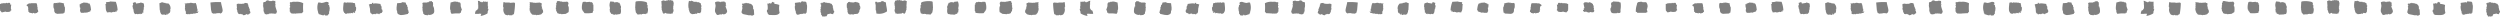 <svg xmlns="http://www.w3.org/2000/svg" width="327.558" height="2.188" viewBox="0 0 327.558 2.188"><defs><style>.cls-1{fill:gray;fill-rule:evenodd;}</style></defs><g id="レイヤー_2" data-name="レイヤー 2"><g id="レイヤー_1-2" data-name="レイヤー 1"><path class="cls-1" d="M88.187.1c.015.077.031.154.046.231h.046c-.014.155-.03.31-.046.465h-.046c-.01.054.067.08.046.185h-.046c-.019.119.105.329.046.511a2.715,2.715,0,0,0-.139.324c-.08-.04-.016,0-.047-.092H88v.092l-.7-.046V1.723l-.139-.046v.046a2.244,2.244,0,0,0-.232.092.414.414,0,0,0-.093-.185h-.047V1.444h-.046V1.306H86.7V.98h-.047L86.7.841h-.047c0-.066.034.018.047-.046-.016-.217-.031-.434-.047-.651.047-.014.093-.03.139-.045.144-.128.3.061.511,0V.053h.232V.005a.13.13,0,0,1,.139.048l.139-.048A2.824,2.824,0,0,0,88.187.1Z"/><path class="cls-1" d="M36.064.1c.017.274.048.248-.047.463h.047V.516c.039-.087.045.093.045.093-.126.182.161.683.187,1.021H36.2v.139l-.231.046a.1.1,0,0,0-.093-.046c-.066,0,.018.049-.046.046V1.769H35.6c-.065-.011.019-.048-.047-.046v.046h-.279v.046h-.092v.047h-.233v.047l-.278-.094a.339.339,0,0,0-.046-.185h-.046V1.491h-.047V.98h-.047V.748h-.046c0-.066.036.018.046-.046V.33h.047V.284L34.81.237c.034-.128.013-.1.139-.138V.053h.233V.1h.092V.144h.371V.1h.28V.144Z"/><path class="cls-1" d="M62.612.1c.077.015.155.031.233.045.014.032.03.063.046.093h.185V.284c.194.051.2-.081.233-.093a.124.124,0,0,1,.139.046c.077.014.082-.044.093-.046.079-.016.079.044.092.046a.314.314,0,0,0,.232-.046V.237h.047v.6h.046c-.015.108-.03.216-.046.325h.093a2.648,2.648,0,0,1-.093.371h-.047v.047h.047c-.016.061-.031.123-.047.185a2.525,2.525,0,0,1-.881.325.638.638,0,0,1,.092-.279h-.139V1.769c-.065,0,.019.038-.046.046l-.139-.046v.046h-.511a.832.832,0,0,1,.14-.464h.092l.093-.092V1.166l.093-.046V.562h-.047C62.6.475,62.659.47,62.659.47,62.643.347,62.628.222,62.612.1Z"/><path class="cls-1" d="M91.761,1.723a1.921,1.921,0,0,1-.418-.046v.046h.046c-.03.066-.054.034-.092.092l-.187-.046v.046c-.154.017-.308.032-.464.047V1.815h-.092V1.769l-.14-.046c-.019-.11-.2-.4-.093-.464h-.093V1.166h.093c-.053-.053,0-.019-.093-.046A2.177,2.177,0,0,1,90.275.1a.359.359,0,0,0,.233.045A.122.122,0,0,1,90.646.1V.144h.14V.191h.093V.237H91.3V.284h.278V.33h.093V.377c.046.014.093.031.139.046.015.093.031.186.046.279H91.9c.045.149-.058.219-.046.324H91.9c-.015.187-.031.371-.046.558l-.092.046Z"/><path class="cls-1" d="M56.579.144c.033.128.013.1.139.14a1.511,1.511,0,0,1,0,.557h.092c0,.146-.09.087.047.139.011.323.142.667-.139.835a.843.843,0,0,1-.557.14V1.909h-.047c-.015.03-.03.062-.046.093l-.418-.047a.351.351,0,0,0-.185-.14c-.016-.108-.031-.216-.046-.324h-.047V1.213h-.047c-.005-.067.014.01.047-.047V1.073h-.047V1.026h.047V.98h-.047c-.013-.1.047-.092.047-.092V.516h-.047c.016-.046.031-.093.047-.139.091-.015.093-.047.093-.047h.511V.284h.185l.047-.093Z"/><path class="cls-1" d="M73.01,1.723c-.015-.1-.005-.122-.047-.186h-.047V1.444H72.87V1.213h-.047V.98h.047c.03-.109-.052-.2-.047-.232h.047a.526.526,0,0,0,0-.325c.022-.073.079-.068.093-.093V.191h.047V.144h.324V.191h.279V.237H73.8V.284c.064,0-.019-.035.046-.047h.371V.191h.047V.237H74.4V.284c.2.179-.029.275.046.557H74.5a2.569,2.569,0,0,1,0,.743l-.372.231c-.2.017-.4.032-.6.047V1.815h-.325V1.769Z"/><path class="cls-1" d="M84.8,1.769h-.186v.093a.94.94,0,0,0-.556,0v.047c-.079.015-.083-.045-.094-.047l-.418.047c-.077-.094-.154-.186-.233-.279-.029-.17-.061-.34-.091-.51h.046V1.073h-.046c.014-.278.03-.557.046-.836h.045V.191a2.926,2.926,0,0,1,1.393.093c.064.121.082.078.094.278h-.046V.609l.092.046v.418h.046A1.349,1.349,0,0,1,84.8,1.769Z"/><path class="cls-1" d="M105.685,1.677h-.093v.092l-.139.046V1.769h-.232v.046h-.233v.047c-.061-.015-.123-.03-.185-.047v.047c-.122.046-.3.094-.371.047h-.047V1.815l-.092-.046V1.677h-.047c.016-.032.031-.063.047-.093a1.518,1.518,0,0,1-.14-.836h.046V.7h-.046c.016-.031.031-.062.046-.093h-.046V.377c.232-.03.464-.063.7-.093V.377c.125-.077.119-.186.278-.233V.191h.093V.237h.046V.191l.325.046c.076.145.089.084.093.325C105.82.712,105.691,1.453,105.685,1.677Z"/><path class="cls-1" d="M114.828,1.769c-.016-.139-.031-.278-.046-.418h-.047v-.7h-.046l.046-.093c-.078-.176-.075-.122-.046-.325h.233c.015.031.03.063.046.093a.113.113,0,0,0,.138-.046h.28c.015-.031.03-.062.046-.093l.279-.047c.073.109.243.136.371.186.006.438.133.7.139,1.161A1.766,1.766,0,0,1,114.828,1.769Z"/><path class="cls-1" d="M15.409,1.306H15.27v.045h.139V1.4c-.129.035-.1.013-.139.14l-.139-.046c-.016.031-.031.062-.046.093l-.233-.047v.047h-.185V1.63H14.48V1.584l-.463.046c-.015-.046-.031-.093-.047-.139-.144-.154-.1-.562-.139-.836-.01-.064-.049.02-.047-.046h.047V.516h.093c-.015-.062-.031-.125-.046-.186.053-.039.007.006.046-.046l.465-.047V.191l.789.046c.014.047.03.093.046.14A3.545,3.545,0,0,1,15.409,1.306Z"/><path class="cls-1" d="M60.385,1.677h-.14v.092a4.127,4.127,0,0,0-1.067.046.564.564,0,0,1-.14-.464C58.894,1.2,59.02.6,59.038.33c.281-.058.5-.187.789-.093h.187V.284l.277.046V.377c.123.129.032.3.094.511.047.138.092.278.138.418h-.046V1.4h-.045C60.416,1.491,60.4,1.584,60.385,1.677Z"/><path class="cls-1" d="M81.179.377c.014.062.03.124.046.185h.046V.7h.046V.8h.046V1.12h-.046c-.014.093.046.093.046.093v.464h-.092v.046h.046c.025.128-.192.142-.325.139v.047l-.185-.047v.093l-.046-.046-.14.046c0-.065.035.019.046-.046.089-.041-.093-.047-.093-.047-.015.031-.03.062-.046.093l-.278-.093V1.815h-.186l-.047-.185h-.092c-.016-.155-.032-.31-.046-.464,0,0,.055,0,.046-.093A.087.087,0,0,1,79.879.98h.046c.011-.1-.046-.092-.046-.092a1.186,1.186,0,0,1,.092-.7l.464.046.047.093a1.6,1.6,0,0,1,.464-.046V.33C81.023.347,81.1.361,81.179.377Z"/><path class="cls-1" d="M95.056.8c.023.2.3.639.186.789a.451.451,0,0,1-.512.278c-.01,0-.013-.064-.091-.047v.047h-.094v.047a.074.074,0,0,1-.092-.047l-.14.047V1.862h-.046v.093l-.093-.046v.046h-.232a2.33,2.33,0,0,1-.232-.371c-.09-.275.052-.609.046-.836,0-.154-.1-.395-.046-.464a.839.839,0,0,1,.6-.047c.016,0,.013.063.093.047V.237l.51-.046c.016.031.032.062.047.093L95.1.33V.748h.046C95.234.793,95.056.8,95.056.8Z"/><path class="cls-1" d="M28.962.284c.008.312.294,1.052.185,1.207a.329.329,0,0,1-.324.278V1.723h-.371v.046l-.14-.046v.046h-.278v.046h-.047V1.769L27.8,1.723a.409.409,0,0,1-.093-.326h-.047C27.631,1.042,27.6.686,27.569.33A7.03,7.03,0,0,1,28.962.284Z"/><path class="cls-1" d="M37.967,1.537V1.166H37.92V1.12h.047V.98h.046V.748h-.046a.121.121,0,0,1,.046-.139A.118.118,0,0,0,37.967.47V.423h.046C38,.377,37.981.33,37.967.284h.278c.087-.081.349-.047.51-.047a1.725,1.725,0,0,1,.975.186,6.473,6.473,0,0,0,0,1.114.355.355,0,0,0-.139.186l-.881.046v.046h-.048V1.769h-.185v.046c-.066,0,.018-.034-.046-.046H38.2c-.055-.089-.245-.125-.139-.232Z"/><path class="cls-1" d="M43.025.284l.047.278c-.031-.015-.061-.031-.094-.046V.562h.047c-.014.032-.03.062-.047.093.033-.015.063-.031.094-.046V.655h.047c.015.109.031.217.046.325h.046c-.016.156-.031.31-.046.464h-.046l.046.093h-.046v.278h-.047A.469.469,0,0,0,42.978,2c-.171.016-.248.073-.417,0l-.045-.093c-.075.009-.088.09-.094.093-.151.048-.467-.12-.65-.14-.014-.047-.03-.093-.046-.139l.046-.046h-.046v.046c-.074.053-.043-.115-.046-.139a1.856,1.856,0,0,1,0-1.207V.33h.278c.165.15.637-.058.789-.093Z"/><path class="cls-1" d="M77.65,1.677a3.683,3.683,0,0,1-1.067.046l-.093-.139h-.046V1.491l-.093-.047c-.016-.061-.031-.124-.046-.185h-.046a2.059,2.059,0,0,1,.092-.975c.074-.068.274-.051.417-.047V.284l.557-.047V.284h.233l.092.139H77.7c-.015.047-.031.093-.047.139l.094.047v.835H77.7C77.682,1.522,77.666,1.6,77.65,1.677Z"/><path class="cls-1" d="M101.462.33V.516a1.76,1.76,0,0,1,.649.139,2.668,2.668,0,0,0,.046,1.068h-.046c-.206.349-.836.241-1.392.232V1.862h-.093c-.031-.093-.063-.185-.093-.278h-.047V1.306l.093-.047a2.555,2.555,0,0,0-.046-.789h.232V.423h.139V.47l.186-.047c.026-.113.049-.1.093-.186.092.028.041,0,.092.047Z"/><path class="cls-1" d="M105.035.237c.053.054,0,.02.093.047C105.074.231,105.128.266,105.035.237Z"/><path class="cls-1" d="M112.6.423a.828.828,0,0,0,.185.557c-.146-.006-.087-.09-.139.046h.093a1.6,1.6,0,0,1-.139.325v.186h-.047V1.63h-.046c-.086.148-.047.178-.279.185-.056.047-.19,0-.372.047v.047a.435.435,0,0,1-.23-.047c-.282.088-.546.019-.559-.325h-.046c.016-.062.032-.124.046-.186h-.046V1.073h-.046a1.862,1.862,0,0,1,0-.65h.092c.016-.046.033-.093.048-.139l.232-.047V.284l.463.046a2.974,2.974,0,0,1,.372-.093V.284l.278.046V.377C112.508.391,112.554.408,112.6.423Z"/><path class="cls-1" d="M17.822.33V.47l.557-.093V.33a1.239,1.239,0,0,1,.465.14c.015.139.031.278.047.418h-.047v.278H18.8a.076.076,0,0,0,.046.093v.047H18.8c-.034.155-.008.311-.047.417H18.7c-.008-.007.027-.158-.046-.093v.047c-.043.049-.03,0-.047.092h.047v.046h-.185V1.769h-.046v.093c-.058.008-.079-.064-.187-.047v.047c-.046-.015-.093-.03-.139-.047v.047h-.092a.119.119,0,0,0-.093-.047c-.078.017-.155.032-.232.047V1.815c-.2-.134-.148-.434-.233-.695h-.046V.888h-.047c.016-.079.032-.155.047-.233h.046c-.016-.093-.03-.185-.046-.278.062-.016.124-.03.186-.047V.284Z"/><path class="cls-1" d="M22.14,1.769h-.093c-.033.128-.014.1-.14.14v-.14h-.046c-.017.187-.037.182-.232.186V1.909H21.35v.046h-.045V1.909a1.525,1.525,0,0,1-.187-.047c-.038-.09-.108-.231-.139-.325V1.351h-.046c-.015-.309-.032-.618-.046-.928.092-.032.185-.062.277-.093V.284l.141.046V.284h.045V.33h.093V.377h.233V.423l.417.047c.047.061.092.124.139.185a.819.819,0,0,1,.093.6h-.047a.075.075,0,0,0,.047.092,1.1,1.1,0,0,1-.093.372h-.047V1.677C22.146,1.589,22.14,1.769,22.14,1.769Z"/><path class="cls-1" d="M46.367,1.677V1.584l-.14.093v.092c-.044-.031-.092-.062-.138-.092v.046l-.139-.046c-.016.03-.031.061-.047.092H45.81V1.677a.6.6,0,0,0-.092.092l-.186-.046v.046h-.093v.046a.072.072,0,0,1-.092-.046l-.14.046c-.036-.267-.067.03-.14-.231-.2-.2-.055-.967-.046-1.207a.183.183,0,0,0,.093-.093c.047.03.093.063.14.093.015-.03.03-.063.046-.093.115.005.036.088.092.093.047-.016.094-.03.14-.047V.284l.093.046h.464V.377h.046A.077.077,0,0,1,46.227.33V.377c.094.014.187.031.28.046.039.1.012.194.046.325H46.6l-.047.14.093.045a.9.9,0,0,1-.093.6c-.027-.093.006-.04-.046-.093v.14h.046c.01.064-.018-.013-.046.046v.047Z"/><path class="cls-1" d="M53.143.33q.048.139.093.279l.094.046c.016.093.03.186.046.278h.047c.073.228-.126.254.046.326.031.138.061.278.092.418l-.092.046v.092c-.179.038-.955.275-1.16.094-.216-.05-.286-.185-.279-.465-.152-.161-.03-.754,0-1.021.186-.015.371-.032.557-.046V.33h.093V.284Z"/><path class="cls-1" d="M65.954.284h.186V.33h.65V.377c.2-.016.4-.03.6-.047a.183.183,0,0,0,.093.093,8.678,8.678,0,0,1-.139,1.392c-.054.031-.067.076-.093.094h-.093c-.016.03-.031.062-.046.093H66.7V1.955c-.08-.037-.139.047-.139.047a.9.9,0,0,1-.372-.093.958.958,0,0,1-.232-.789L66,1.026h-.047V.888h-.047C65.923.686,65.938.485,65.954.284Z"/><path class="cls-1" d="M69.389.284l.463.046V.377c.032-.016.063-.03.093-.047V.377h.094V.33h.046V.377c.232-.016.464-.03.7-.047V.377c.063.014.124.031.186.046V.655h-.046V.7h.046V.888h.047c.029.107-.038.123-.047.185l.092.047v.139h.047a.918.918,0,0,1,.047.371c-.114.063-.154.177-.232.232s-.107,0-.186.093l-.047-.046h-.046v.046h-.278c-.013,0-.014.061-.094.047V1.955h-.138V1.909h-.047v.046l-.371-.046-.139-.186h-.047c-.015-.062-.031-.124-.047-.186h-.046c.016-.046.031-.093.046-.14h-.046v.047c-.072.053-.042-.073-.046-.093h.046V1.306h-.046v-.28h.046C69.42.98,69.4.933,69.389.888l.046-.14V.7h-.046a.126.126,0,0,1,.046-.14Z"/><path class="cls-1" d="M109.166,1.862c-.093-.015-.187-.03-.279-.047V1.769c-.155.031-.309.063-.464.093a1.192,1.192,0,0,1-.139.279H108.1v.045c-.077.014-.084-.044-.093-.045a.126.126,0,0,0-.14.045l-.14-.045c-.014-.047-.03-.093-.045-.139l-.093-.047V1.723h-.046V1.584H107.5a.132.132,0,0,1,.047-.14V1.4H107.5V1.166h.047c.029-.108-.037-.123-.047-.186l.093-.047a.065.065,0,0,0-.046-.09c-.008-.054.083-.124.046-.234h-.046c-.016-.062-.031-.124-.047-.186h.14V.33l.138.093V.33A1.171,1.171,0,0,1,108.1.284V.33h.092V.377c.047-.016.093-.03.139-.047V.377h.14V.423c.053.012.08-.078.185-.046V.423h.14V.47c.073.029.125.021.184.046.017.046.033.093.048.139h.046V.748h.046v.278h.047v.047l-.047.047h.047c.016.093.03.186.046.277h.047a.356.356,0,0,1,.046.187A.462.462,0,0,0,109.166,1.862Z"/><path class="cls-1" d="M8.447,1.677H8.354c-.015.03-.031.061-.045.092l-.883.046V1.769L7.24,1.723C7.111,1.5,7.1,1.549,7.1,1.166,6.968,1.05,7,.719,7.008.47,7.105.419,7.09.4,7.24.377V.423c.047-.015.093-.032.14-.046.046.014.093.031.138.046.018,0,.006-.1.094-.093V.377c.09,0,.093-.047.093-.047a2.3,2.3,0,0,1,.7.14.828.828,0,0,1-.047.185H8.4c.015.078.031.154.046.233h.046A2.1,2.1,0,0,1,8.447,1.677Z"/><path class="cls-1" d="M11.511.377V.47L11.7.423V.47c.149.1.212.635.232.881h-.093v.14l-.417.139v.047c-.058,0-.079-.062-.186-.047-.065.009.017.032-.047.047-.09.02-.06-.026-.092-.047h-.046v.047h-.418c-.028-.052-.081-.074-.093-.093V1.491h-.047a1.432,1.432,0,0,1,.047-.465L10.442.98c-.015-.064.014,0,.047-.047V.888h-.047V.562c.054-.039.007.006.047-.046h.047V.562c.04.088.046-.092.046-.092a1.6,1.6,0,0,0,.372-.14C11.139.347,11.324.361,11.511.377Z"/><path class="cls-1" d="M1.346.609h.139a1.714,1.714,0,0,0-.047.6.114.114,0,0,1,.047.138c-.031.016-.062.032-.093.046-.083.123.048.087-.139.14a1.107,1.107,0,0,1-.557,0V1.491H.649v.046L.232,1.63C.155,1.5.045,1.473,0,1.306H.046c0-.067-.035.017-.046-.047V.516A.368.368,0,0,0,.185.47V.423L.324.47V.423H.789V.377a.124.124,0,0,1,.14.046c.095.014.092-.046.092-.046H1.3A.561.561,0,0,1,1.346.609Z"/><path class="cls-1" d="M25.667.423c.016.062.03.124.047.186h.046V.841h.047V1.12h.045a.688.688,0,0,1,0,.371H25.76v.046c.183-.016.134-.045.278,0-.053.053,0,.019-.093.047v.093a1.209,1.209,0,0,0-.371.092H25.3v.046h-.372v.047h-.186V1.815h-.046v.047a.69.69,0,0,1-.325-.047c-.016-.046-.03-.092-.046-.138a.127.127,0,0,0,.046-.14h-.046V1.444h-.047V1.259h-.047V.98h.047c-.015-.047-.031-.092-.047-.139l.047-.279h-.047L24.182.47,24.6.423V.377c.059-.009.078.071.186.046V.377c.031.014.062.031.093.046V.377A.917.917,0,0,1,25.3.423h.231V.377C25.574.391,25.62.408,25.667.423Z"/><path class="cls-1" d="M32.443.423c.016.062.032.124.047.186h.045V.841h.048V.933h.046v.14h.047v.093h.046c.036.1-.039.126-.046.185h.046a1.261,1.261,0,0,1,.092.372h-.092c-.034.128-.013.1-.139.139-.159.14-.224-.054-.372,0l-.046.093L31.887,2c-.054-.054,0-.02-.094-.047V1.862h-.232V1.815a.08.08,0,0,0-.092.047c-.077-.015-.155-.03-.233-.047-.015-.046-.031-.092-.046-.138h-.047V1.584H31.1V1.351h-.047V1.213h-.046a.119.119,0,0,1,.046-.14c-.016-.17-.032-.34-.046-.511h.046V.516L31.33.47a.079.079,0,0,0,.092.046V.47l.139.046A.928.928,0,0,0,31.793.47c.008,0,.017.07.094.046V.47l.184-.047V.377C32.2.391,32.32.408,32.443.423Z"/><path class="cls-1" d="M48.734.377h.186V.423h-.046c-.053.073.113.044.139.047.087-.077.665.025.836.046L49.9.748h.046V.841h.047v.372l.093.046c.015.092.03.185.046.278h-.046c-.063.241-.147.134-.325.232-.053.03,0,.112-.14.093V1.815l-.324-.046v.046H49.2v.047a.118.118,0,0,1-.139-.047c-.1-.013-.184.106-.325.047l-.046-.093H48.6c-.034-.135-.08-.111-.093-.139-.017-.217-.031-.434-.047-.65H48.41V.748h-.047V.655h-.047c-.017-.063.016,0,.047-.046.081-.095.188-.1.371-.093Z"/><path class="cls-1" d="M98.677,1.213h.092c.015.231.031.464.046.7-.136.079-.132.134-.371.139V2h-.371c-.24-.07-.571-.1-.789-.187a.345.345,0,0,0-.14-.185c.047-.2.093-.4.14-.6h-.047c.016-.03.031-.061.047-.093h-.047V.8h.047c.025-.134-.058-.2-.093-.279h.046V.47h.28V.423H97.7V.377a.12.12,0,0,1,.14.046h.278V.47h.14V.516L98.351.47V.516A.426.426,0,0,1,98.584.7C98.687.8,98.681,1,98.677,1.213Z"/><path class="cls-1" d="M4.316,1.677v.092a1.481,1.481,0,0,0-.464-.092c-.033-.129-.013-.1-.139-.14V1.306H3.666V1.259h.047C3.7,1.12,3.682.98,3.666.841,3.531.808,3.515.789,3.481.655c.1-.056.1-.1.232-.139V.47L3.991.423V.47h.047V.423H4.78a.723.723,0,0,1,.093.465H4.92v.371h.047c.014.092.03.185.046.278l-.14.093v.047a2.423,2.423,0,0,1-.371.092V1.723Z"/><path class="cls-1" d="M32.119.748c-.019.087-.076.04,0,.093,0,0,.011.1.046.047V.748Z"/><path class="cls-1" d="M21.536.8c-.016.046-.031.093-.047.138h.047V.888c.02-.028.075-.007.046-.093Z"/><path class="cls-1" d="M43.119.933V.841h-.047V.888h-.047C43.079.94,43.025.905,43.119.933Z"/><path class="cls-1" d="M62.705,1.537V1.259h-.046a.434.434,0,0,1-.232.185c.039.053-.006.007.046.047v.046Z"/><path class="cls-1" d="M45.718,1.306V1.4h.047V1.306Z"/><path class="cls-1" d="M63.076,1.351a.459.459,0,0,0,.047.186h.046V1.444C63.122,1.408,63.124,1.388,63.076,1.351Z"/><path class="cls-1" d="M74.03,1.444V1.351h-.046V1.4h-.047C73.99,1.451,73.937,1.417,74.03,1.444Z"/><path class="cls-1" d="M63.262,1.537h.093V1.4h-.046v.047C63.256,1.5,63.29,1.444,63.262,1.537Z"/><path class="cls-1" d="M115.014,1.444v.093h.046V1.444Z"/><path class="cls-1" d="M18.611,1.491v.093h.047V1.491Z"/><path class="cls-1" d="M25.434,1.491v.093h.14V1.491Z"/><path class="cls-1" d="M117.65.005l.14.048a.13.13,0,0,1,.139-.048V.053h.232V.1c.215.061.366-.128.511,0,.046.015.092.031.138.045-.015.217-.031.434-.046.651.012.064.044-.02.046.046h-.046c.015.047.031.092.046.139h-.046v.326h-.046v.138h-.046V1.63h-.047a.4.4,0,0,0-.093.185,2.44,2.44,0,0,0-.232-.092V1.677l-.139.046v.046l-.7.046V1.723h-.046c-.031.087.033.052-.047.092a2.558,2.558,0,0,0-.14-.324c-.058-.182.066-.392.046-.511h-.046c-.02-.1.057-.131.046-.185h-.046c-.015-.155-.031-.31-.046-.465h.046c.016-.077.032-.154.046-.231A2.745,2.745,0,0,0,117.65.005Z"/><path class="cls-1" d="M169.541.144V.1h.279V.144h.371V.1h.093V.053h.233V.1c.125.035.105.01.138.138l.279.047V.33h.046V.7c.011.064.05-.02.046.046h-.046V.98h-.046v.511h-.047V1.63h-.046a.339.339,0,0,0-.046.185l-.278.094V1.862h-.233V1.815h-.093V1.769h-.278V1.723c-.066,0,.018.035-.047.046h-.232v.046c-.065,0,.019-.043-.046-.046a.1.1,0,0,0-.093.046l-.231-.046V1.63h-.094c.025-.338.312-.839.186-1.021,0,0,.006-.18.045-.093V.562h.047c-.095-.215-.063-.189-.047-.463Z"/><path class="cls-1" d="M142.807.47s.061.005.046.092h-.046V1.12l.092.046v.093l.094.092h.092a.832.832,0,0,1,.14.464h-.511V1.769l-.139.046c-.065-.008.019-.05-.047-.046v.046h-.138a.638.638,0,0,1,.091.279,2.528,2.528,0,0,1-.88-.325l-.047-.185h.047V1.537h-.047a2.516,2.516,0,0,1-.093-.371h.093c-.016-.109-.032-.217-.046-.325h.046v-.6h.047V.191a.314.314,0,0,0,.232.046c.013,0,.013-.062.092-.046.01,0,.015.06.092.046a.125.125,0,0,1,.14-.046c.034.012.038.144.233.093V.237h.185c.016-.03.031-.061.046-.093L142.853.1C142.838.222,142.822.347,142.807.47Z"/><path class="cls-1" d="M149.258.191c.015.031.031.062.047.093h.185V.33H150s0,.032.093.047c.015.046.031.093.047.139h-.047V.888s.059-.006.047.092h-.047v.046h.047v.047h-.047v.093c.033.057.051-.02.047.047h-.047v.278h-.047c-.016.108-.03.216-.046.324a.357.357,0,0,0-.186.14L149.4,2c-.015-.031-.03-.063-.046-.093h-.046v.046a.841.841,0,0,1-.557-.14c-.281-.168-.15-.512-.14-.835.138-.052.052.007.047-.139h.093a1.511,1.511,0,0,1,0-.557c.126-.036.105-.012.139-.14Z"/><path class="cls-1" d="M132.271,1.769v.046h-.325v.047c-.2-.015-.4-.03-.6-.047l-.372-.231a2.534,2.534,0,0,1,0-.743h.047c.076-.282-.15-.378.046-.557V.237h.139V.191h.047V.237h.371c.064.012-.019.051.046.047V.237h.185V.191h.28V.144h.324V.191h.047V.33c.014.025.071.02.093.093a.511.511,0,0,0,0,.325h.046c0,.031-.077.123-.046.232h.046v.233H132.6v.231h-.046v.093H132.5c-.042.064-.032.081-.047.186Z"/><path class="cls-1" d="M120.575,1.073h.046V.655l.092-.046V.562h-.046c.012-.2.029-.157.094-.278a2.922,2.922,0,0,1,1.392-.093V.237h.045c.017.279.032.558.047.836H122.2V1.12h.047c-.03.17-.062.34-.092.51-.078.093-.155.185-.232.279l-.418-.047c-.011,0-.016.062-.094.047V1.862a.943.943,0,0,0-.557,0V1.769h-.185A1.349,1.349,0,0,1,120.575,1.073Z"/><path class="cls-1" d="M212.335,1.213c-.042.152.04.321-.046.417v.047l-.231.046s-.064-.084-.141-.046v.046c-.331.012-.766.089-.835-.186a.651.651,0,0,1-.046-.511h.046V.933h.047l-.047-.185h.047c.014-.121-.01-.092-.047-.139.008-.424.126-.207.278-.418l.789.046V.284l.186.046A3.033,3.033,0,0,1,212.335,1.213Z"/><path class="cls-1" d="M190.242.377c.016-.047.031-.093.046-.14l.789-.046V.237l.465.047c.039.052-.007.007.046.046-.016.061-.031.124-.046.186h.093V.609h.047c0,.066-.038-.018-.047.046-.041.274,0,.682-.139.836-.017.046-.032.093-.047.139l-.464-.046V1.63H190.8V1.584h-.186V1.537l-.232.047c-.015-.031-.03-.062-.046-.093l-.14.046c-.035-.127-.01-.1-.138-.14V1.351h.138V1.306h-.138A3.466,3.466,0,0,1,190.242.377Z"/><path class="cls-1" d="M145.034,1.4h-.046V1.306h-.046c.046-.14.092-.28.139-.418.061-.208-.029-.382.094-.511V.33l.277-.046V.237h.187c.292-.094.507.035.789.093.017.273.143.865,0,1.021a.564.564,0,0,1-.14.464,4.129,4.129,0,0,0-1.067-.046V1.677h-.14Z"/><path class="cls-1" d="M124.519.33V.284a1.6,1.6,0,0,1,.464.046c.016-.03.032-.062.047-.093L125.5.191a1.194,1.194,0,0,1,.092.7s-.058,0-.046.092h.046a.087.087,0,0,1-.046.093c-.01.088.046.093.046.093-.015.154-.03.309-.046.464h-.093c-.015.062-.031.124-.047.185h-.185v.047l-.279.093c-.015-.031-.031-.062-.045-.093,0,0-.182.006-.093.047.01.065.043-.019.046.046l-.14-.046-.046.046V1.862l-.185.047V1.862c-.133,0-.35-.011-.326-.139h.046V1.677H124.1V1.213s.061,0,.046-.093H124.1V.8h.046V.7h.046V.562h.047c.016-.061.031-.123.046-.185C124.365.361,124.442.347,124.519.33Z"/><path class="cls-1" d="M215.677,1.677h-1.16c-.016-.032-.032-.063-.046-.093l-.14-.047a2.477,2.477,0,0,1,.14-.928c.011-.212.065-.2.139-.325.161-.013.481-.114.6,0h.464a.81.81,0,0,1,.186.7h-.047c.016.031.032.062.047.093h-.047v.093h-.046l.093.418C215.762,1.605,215.731,1.613,215.677,1.677Z"/><path class="cls-1" d="M177.9.33c-.031.356-.061.712-.092,1.067h-.047a.409.409,0,0,1-.093.326l-.186.046v.046h-.046V1.769h-.279V1.723l-.139.046V1.723h-.372v.046a.33.33,0,0,1-.324-.278c-.108-.155.178-.9.186-1.207A7.018,7.018,0,0,1,177.9.33Z"/><path class="cls-1" d="M167.406,1.537c.107.107-.084.143-.139.232h-.232c-.064.012.02.05-.047.046V1.769H166.8v.046h-.048V1.769l-.881-.046a.357.357,0,0,0-.14-.186,6.372,6.372,0,0,0,0-1.114,1.731,1.731,0,0,1,.976-.186c.161,0,.423-.034.51.047h.278l-.046.139h.046V.47a.118.118,0,0,0-.046.139.123.123,0,0,1,.046.139h-.046V.98h.046v.14h.047v.046H167.5v.371Z"/><path class="cls-1" d="M162.719.237c.152.035.624.243.789.093h.278V.377a1.856,1.856,0,0,1,0,1.207c0,.024.027.192-.046.139V1.677h-.047l.047.046c-.016.046-.032.092-.047.139-.182.02-.5.188-.649.14-.006,0-.02-.084-.094-.093-.016.03-.03.062-.046.093-.169.073-.245.016-.417,0a.457.457,0,0,0-.094-.187h-.046V1.537H162.3c.014-.03.031-.062.046-.093H162.3c-.015-.154-.031-.308-.046-.464h.046c.014-.108.031-.216.046-.325h.046V.609l.094.046c-.016-.031-.032-.061-.047-.093h.047V.516l-.094.046.047-.278Z"/><path class="cls-1" d="M127.768,1.444h-.046V.609c.032-.015.062-.031.093-.047-.015-.046-.031-.092-.047-.139h.047c.032-.046.062-.093.093-.139h.233V.237l.556.047V.237c.144,0,.344-.021.417.047a2.07,2.07,0,0,1,.093.975h-.046c-.016.061-.03.124-.047.185l-.093.047v.093h-.045c-.032.046-.062.093-.093.139a3.689,3.689,0,0,1-1.068-.046C127.8,1.6,127.784,1.522,127.768,1.444Z"/><path class="cls-1" d="M100.338.284c.093-.027.04.007.093-.047C100.338.266,100.392.231,100.338.284Z"/><path class="cls-1" d="M208.669.516h.046V.655h.046V.748h.047v.325s.053-.011.046.093c-.015.047-.031.093-.046.14h.046c.016.045.031.091.046.138a.343.343,0,0,0-.092.14l-.279.046V1.584H208.3V1.63h-.28V1.584h-.139V1.537c-.2-.059-.2.12-.371-.046l-.093-.047V1.306c.093-.029.041,0,.093-.047h.047a.34.34,0,0,1-.047-.186h.093c-.046-.217-.093-.433-.139-.65h.093V.33a.859.859,0,0,1,.6.047V.284A.742.742,0,0,1,208.669.516Z"/><path class="cls-1" d="M187.875.284V.33c.061.017.124.031.185.047l-.045.278h.045c.016.078.032.154.047.233h-.047V1.12h-.045c-.085.261-.03.561-.233.695v.047c-.077-.015-.154-.03-.232-.047a.116.116,0,0,0-.093.047h-.093V1.815c-.046.017-.093.032-.138.047V1.815c-.108-.017-.129.055-.187.047V1.769h-.046v.046h-.185V1.769h.046c-.016-.1,0-.043-.046-.092V1.63c-.074-.065-.039.086-.046.093h-.047c-.039-.106-.013-.262-.047-.417h-.046V1.259a.077.077,0,0,0,.046-.093h-.046V.888h-.047c.016-.14.031-.279.047-.418a1.239,1.239,0,0,1,.465-.14V.377l.556.093V.33Z"/><path class="cls-1" d="M183.28,1.677v.046h-.047a1.117,1.117,0,0,1-.092-.372.075.075,0,0,0,.046-.092h-.046a.82.82,0,0,1,.092-.6c.047-.061.093-.124.14-.185l.417-.047V.377h.232V.33h.094V.284h.045V.33L184.3.284V.33l.277.093c-.015.31-.031.619-.046.928h-.047v.186c-.03.094-.1.235-.138.325a1.574,1.574,0,0,1-.187.047v.046h-.045V1.909h-.279v.046c-.195,0-.215,0-.233-.186h-.045v.14c-.126-.036-.107-.012-.14-.14h-.093S183.319,1.589,183.28,1.677Z"/><path class="cls-1" d="M158.959,1.677V1.63c-.028-.059-.057.018-.046-.046h.046v-.14c-.052.053-.02,0-.046.093a.9.9,0,0,1-.094-.6c.032-.014.063-.03.094-.045-.017-.047-.031-.093-.047-.14h.047c.033-.131.007-.225.046-.325.093-.015.185-.032.279-.046V.33a.078.078,0,0,1,.093.047h.046V.33h.464l.093-.046V.33c.045.017.092.031.139.047.057-.005-.022-.088.093-.093.016.03.03.063.046.093.047-.03.093-.063.139-.093a.191.191,0,0,0,.093.093c.01.24.155,1.011-.046,1.207-.072.261-.1-.036-.139.231l-.14-.046a.073.073,0,0,1-.093.046V1.769h-.092V1.723l-.186.046a.575.575,0,0,0-.093-.092v.092h-.093l-.046-.092-.139.046V1.677c-.046.03-.094.061-.139.092V1.677l-.139-.093v.093Z"/><path class="cls-1" d="M152.786.284V.33h.093V.377c.185.014.371.031.556.046.031.267.153.86,0,1.021.007.28-.062.415-.278.465-.205.181-.981-.056-1.16-.094V1.723l-.093-.046c.031-.14.062-.28.093-.418.172-.072-.027-.1.046-.326h.047c.015-.092.03-.185.046-.278l.093-.046.093-.279Z"/><path class="cls-1" d="M139.559.888h-.047v.138h-.047l.047.094a.955.955,0,0,1-.233.789.893.893,0,0,1-.371.093.12.12,0,0,0-.14-.047V2h-.417l-.046-.093h-.093c-.027-.018-.039-.063-.093-.094a8.675,8.675,0,0,1-.14-1.392.176.176,0,0,0,.093-.093c.2.017.4.031.6.047V.33h.65V.284h.186Q139.534.585,139.559.888Z"/><path class="cls-1" d="M136.03.562a.126.126,0,0,1,.047.14h-.047V.748l.047.14c-.016.045-.031.092-.047.138h.047v.28h-.047v.045h.047c0,.02.025.146-.047.093V1.4h-.046c.016.047.031.094.046.14h-.046c-.015.062-.031.124-.047.186h-.046l-.139.186-.371.046V1.909h-.047v.046H135.2V2c-.079.014-.081-.044-.094-.047h-.277V1.909h-.047l-.047.046c-.079-.093-.107-.039-.185-.093s-.118-.169-.233-.232a.918.918,0,0,1,.047-.371h.047V1.12l.093-.047c-.009-.062-.076-.078-.047-.185h.047V.7h.046V.655H134.5V.423c.061-.015.123-.032.185-.046V.33c.233.017.464.031.7.047V.33h.046V.377h.093V.33c.031.017.062.031.093.047V.33l.464-.046C136.061.377,136.046.47,136.03.562Z"/><path class="cls-1" d="M196.973.888h.045c.016-.079.032-.155.046-.233h.047a.828.828,0,0,1-.047-.185,2.309,2.309,0,0,1,.7-.14s0,.048.092.047V.33c.088-.005.077.09.094.093.046-.015.093-.032.139-.046.047.014.093.031.14.046V.377c.15.018.134.042.232.093.006.249.04.58-.093.7,0,.383-.011.335-.139.557l-.186.046v.046l-.883-.046c-.015-.031-.03-.062-.046-.092h-.093A2.082,2.082,0,0,1,196.973.888Z"/><path class="cls-1" d="M194.512.33a1.6,1.6,0,0,0,.372.14s.006.18.046.092V.516h.046c.041.052-.006.007.047.046V.888h-.047V.933c.034.05.063-.017.047.047l-.093.046a1.438,1.438,0,0,1,.046.465h-.046v.093c-.012.019-.066.041-.093.093h-.418V1.63h-.046c-.032.021,0,.067-.093.047-.063-.015.019-.038-.047-.047-.106-.015-.128.052-.185.047V1.63l-.417-.139v-.14h-.093c.02-.246.083-.778.231-.881V.423l.186.047V.377C194.142.361,194.327.347,194.512.33Z"/><path class="cls-1" d="M204.167.377h.277s0,.06.093.046a.124.124,0,0,1,.14-.046V.423h.465V.47l.138-.047V.47a.372.372,0,0,0,.186.046v.743c-.011.064-.046-.02-.046.047h.046c-.045.167-.156.194-.233.324l-.417-.093V1.491h-.047v.046a1.1,1.1,0,0,1-.556,0c-.188-.053-.057-.017-.14-.14l-.093-.046a.114.114,0,0,1,.047-.138,1.668,1.668,0,0,0-.047-.6h.14A.561.561,0,0,1,204.167.377Z"/><path class="cls-1" d="M179.938.377V.423h.232a.915.915,0,0,1,.418-.046V.423c.031-.015.061-.032.093-.046V.423c.108.025.127-.055.186-.046V.423l.417.047-.046.092h-.047c.016.093.032.186.047.279-.015.047-.031.092-.047.139h.047v.279h-.047v.185h-.047v.093H181.1a.126.126,0,0,0,.045.14l-.045.138a.692.692,0,0,1-.326.047V1.815h-.046v.047h-.185V1.815h-.372V1.769h-.278a1.223,1.223,0,0,0-.372-.092V1.584c-.092-.028-.04.006-.092-.047.143-.045.094-.016.278,0V1.491h-.093a.7.7,0,0,1,0-.371h.046V.841h.047V.609h.046c.016-.062.031-.124.047-.186C179.846.408,179.892.391,179.938.377Z"/><path class="cls-1" d="M173.394.377V.423l.185.047V.516c.076.024.086-.045.094-.046a.917.917,0,0,0,.231.046l.14-.046V.516a.079.079,0,0,0,.092-.046l.279.046V.562h.046c-.015.171-.03.341-.046.511a.121.121,0,0,1,.046.14h-.046v.138h-.047v.233h-.046v.093h-.047c-.014.046-.03.092-.046.138-.078.017-.155.032-.232.047a.082.082,0,0,0-.093-.047v.047h-.231v.093c-.094.027-.04-.007-.094.047l-.278-.047c-.015-.031-.032-.062-.046-.093-.149-.054-.213.14-.372,0-.126-.035-.106-.011-.139-.139h-.093a1.261,1.261,0,0,1,.093-.372h.046c-.007-.059-.082-.083-.046-.185h.046V1.073h.047V.933h.046V.841h.048V.609h.045l.046-.186C173.145.408,173.269.391,173.394.377Z"/><path class="cls-1" d="M156.731.516c.184,0,.29,0,.371.093.032.044.065-.017.047.046H157.1V.748h-.046V.98h-.046c-.016.216-.031.433-.047.65-.013.028-.06,0-.093.139h-.093c-.014.031-.03.063-.046.093-.14.059-.224-.06-.325-.047a.118.118,0,0,1-.139.047V1.815h-.093V1.769l-.324.046v.047c-.142.019-.087-.063-.14-.093-.178-.1-.263.009-.325-.232h-.046c.015-.093.031-.186.046-.278l.092-.046V.841h.047V.748h.046l.047-.232c.171-.021.749-.123.836-.046.025,0,.191.026.139-.047h-.046V.377h.185Z"/><path class="cls-1" d="M200.964,1.723v.046a2.423,2.423,0,0,1-.371-.092V1.63l-.14-.093c.016-.093.031-.186.046-.278h.047V.888h.047a.724.724,0,0,1,.092-.465h.743V.47h.047V.423l.278.047V.516c.131.035.133.083.231.139-.033.134-.05.153-.184.186l-.047.418h.047v.047h-.047v.231c-.126.035-.107.011-.14.14a1.487,1.487,0,0,0-.464.092V1.677Z"/><path class="cls-1" d="M173.3.748v.14c.035.055.046-.047.046-.047.076-.053.019-.006,0-.093Z"/><path class="cls-1" d="M183.884.8c-.03.086.026.065.046.093V.933h.046L183.93.8Z"/><path class="cls-1" d="M162.44.888h-.047V.841h-.046V.933C162.44.905,162.387.94,162.44.888Z"/><path class="cls-1" d="M142.993,1.537V1.491c.052-.04.007.006.046-.047a.434.434,0,0,1-.232-.185h-.046v.278Z"/><path class="cls-1" d="M159.7,1.306V1.4h.047V1.306Z"/><path class="cls-1" d="M142.3,1.444v.093h.046a.459.459,0,0,0,.047-.186C142.342,1.388,142.344,1.408,142.3,1.444Z"/><path class="cls-1" d="M131.528,1.4h-.047V1.351h-.046v.093C131.528,1.417,131.476,1.451,131.528,1.4Z"/><path class="cls-1" d="M142.157,1.444V1.4h-.047v.14h.094C142.176,1.444,142.21,1.5,142.157,1.444Z"/><path class="cls-1" d="M90.405,1.444v.093h.047V1.444Z"/><path class="cls-1" d="M186.808,1.491v.093h.046V1.491Z"/><path class="cls-1" d="M179.892,1.491v.093h.139V1.491Z"/><path class="cls-1" d="M306.44.1c.015.077.031.154.046.231h.046c-.015.155-.03.31-.046.465h-.046c-.01.054.067.08.046.185h-.046c-.019.119.105.329.046.511a2.715,2.715,0,0,0-.139.324c-.081-.04-.016,0-.047-.092h-.046v.092l-.7-.046V1.723l-.139-.046v.046a2.362,2.362,0,0,0-.233.092.413.413,0,0,0-.092-.185h-.047V1.444H305V1.306h-.046V.98h-.047l.047-.139h-.047c0-.066.034.018.047-.046-.016-.217-.031-.434-.047-.651.047-.014.093-.03.139-.045.144-.128.3.061.511,0V.053h.232V.005a.13.13,0,0,1,.139.048c.046-.017.092-.032.139-.048A2.824,2.824,0,0,0,306.44.1Z"/><path class="cls-1" d="M254.317.1c.017.274.048.248-.047.463h.047V.516c.039-.087.045.093.045.093-.126.182.161.683.187,1.021h-.094v.139l-.231.046a.1.1,0,0,0-.093-.046c-.066,0,.018.049-.046.046V1.769h-.233c-.064-.011.02-.048-.046-.046v.046h-.279v.046h-.093v.047H253.2v.047l-.278-.094a.339.339,0,0,0-.046-.185h-.046V1.491h-.047V.98h-.047V.748h-.046c0-.066.035.018.046-.046V.33h.047V.284l.278-.047c.034-.128.013-.1.139-.138V.053h.232V.1h.093V.144h.371V.1h.28V.144Z"/><path class="cls-1" d="M280.865.1c.077.015.155.031.233.045.014.032.03.063.045.093h.186V.284c.194.051.2-.081.232-.093a.125.125,0,0,1,.14.046c.077.014.082-.044.093-.046.079-.016.079.044.092.046a.314.314,0,0,0,.232-.046V.237h.047v.6h.046c-.015.108-.03.216-.046.325h.093a2.648,2.648,0,0,1-.093.371h-.047v.047h.047c-.016.061-.031.123-.047.185a2.533,2.533,0,0,1-.881.325.638.638,0,0,1,.092-.279h-.139V1.769c-.065,0,.019.038-.047.046l-.138-.046v.046h-.511a.832.832,0,0,1,.14-.464h.091l.094-.092V1.166l.093-.046V.562h-.047c-.015-.087.047-.092.047-.092C280.9.347,280.881.222,280.865.1Z"/><path class="cls-1" d="M310.014,1.723a1.921,1.921,0,0,1-.418-.046v.046h.045c-.029.066-.053.034-.091.092l-.187-.046v.046c-.154.017-.308.032-.464.047V1.815h-.092V1.769l-.14-.046c-.019-.11-.2-.4-.093-.464h-.093V1.166h.093c-.053-.053,0-.019-.093-.046A2.177,2.177,0,0,1,308.528.1a.358.358,0,0,0,.233.045A.122.122,0,0,1,308.9.1V.144h.14V.191h.093V.237h.418V.284h.278V.33h.093V.377c.046.014.093.031.138.046.016.093.032.186.047.279h.046c.045.149-.058.219-.046.324h.046c-.015.187-.031.371-.046.558l-.092.046Z"/><path class="cls-1" d="M274.832.144c.033.128.013.1.139.14a1.511,1.511,0,0,1,0,.557h.092c0,.146-.09.087.047.139.011.323.142.667-.139.835a.843.843,0,0,1-.557.14V1.909h-.047c-.016.03-.03.062-.046.093l-.418-.047a.355.355,0,0,0-.185-.14c-.016-.108-.031-.216-.046-.324h-.047V1.213h-.047c0-.067.014.01.047-.047V1.073h-.047V1.026h.047V.98h-.047c-.013-.1.047-.092.047-.092V.516h-.047c.016-.046.031-.093.047-.139.091-.015.093-.047.093-.047h.51V.284h.186l.047-.093Z"/><path class="cls-1" d="M291.263,1.723c-.015-.1,0-.122-.047-.186h-.047V1.444h-.046V1.213h-.047V.98h.047c.03-.109-.052-.2-.047-.232h.047a.526.526,0,0,0,0-.325c.021-.073.079-.068.093-.093V.191h.047V.144h.324V.191h.279V.237h.186V.284c.064,0-.019-.035.046-.047h.371V.191h.047V.237h.138V.284c.2.179-.029.275.046.557h.048a2.569,2.569,0,0,1,0,.743l-.372.231c-.2.017-.4.032-.6.047V1.815h-.325V1.769Z"/><path class="cls-1" d="M303.052,1.769h-.186v.093a.943.943,0,0,0-.557,0v.047c-.078.015-.083-.045-.093-.047l-.418.047c-.077-.094-.155-.186-.233-.279-.029-.17-.061-.34-.091-.51h.046V1.073h-.046c.014-.278.03-.557.046-.836h.045V.191a2.927,2.927,0,0,1,1.393.093c.064.121.082.078.094.278h-.046V.609l.092.046v.418h.045A1.339,1.339,0,0,1,303.052,1.769Z"/><path class="cls-1" d="M323.938,1.677h-.093v.092l-.139.046V1.769h-.232v.046h-.233v.047c-.061-.015-.123-.03-.185-.047v.047c-.123.046-.3.094-.372.047h-.046V1.815l-.092-.046V1.677H322.5c.016-.032.031-.063.047-.093a1.518,1.518,0,0,1-.14-.836h.046V.7h-.046c.016-.031.03-.062.046-.093h-.046V.377l.7-.093V.377c.125-.077.12-.186.279-.233V.191h.093V.237h.046V.191l.325.046c.076.145.088.084.093.325C324.073.712,323.944,1.453,323.938,1.677Z"/><path class="cls-1" d="M233.662,1.306h-.139v.045h.139V1.4c-.129.035-.1.013-.139.14l-.139-.046c-.016.031-.032.062-.046.093l-.233-.047v.047h-.185V1.63h-.187V1.584l-.464.046c-.014-.046-.03-.093-.046-.139-.144-.154-.1-.562-.139-.836-.01-.064-.049.02-.047-.046h.047V.516h.093c-.015-.062-.031-.125-.046-.186.052-.039.007.006.046-.046l.464-.047V.191l.79.046c.014.047.03.093.045.14A3.507,3.507,0,0,1,233.662,1.306Z"/><path class="cls-1" d="M278.638,1.677h-.14v.092a4.126,4.126,0,0,0-1.067.046.564.564,0,0,1-.14-.464c-.144-.156-.018-.748,0-1.021.281-.058.5-.187.789-.093h.186V.284l.278.046V.377c.123.129.032.3.094.511.046.138.092.278.138.418h-.046V1.4h-.046C278.669,1.491,278.653,1.584,278.638,1.677Z"/><path class="cls-1" d="M299.432.377c.014.062.03.124.045.185h.047V.7h.046V.8h.046V1.12h-.046c-.014.093.046.093.046.093v.464h-.092v.046h.046c.025.128-.192.142-.325.139v.047l-.186-.047v.093l-.045-.046-.14.046c0-.065.035.019.046-.046.089-.041-.093-.047-.093-.047-.015.031-.03.062-.046.093l-.278-.093V1.815h-.186l-.047-.185h-.092c-.016-.155-.032-.31-.046-.464,0,0,.055,0,.046-.093a.087.087,0,0,1-.046-.093h.046c.011-.1-.046-.092-.046-.092a1.186,1.186,0,0,1,.092-.7l.464.046.047.093A1.6,1.6,0,0,1,299.2.284V.33C299.276.347,299.353.361,299.432.377Z"/><path class="cls-1" d="M313.308.8c.024.2.3.639.187.789a.451.451,0,0,1-.512.278c-.01,0-.013-.064-.092-.047v.047H312.8v.047a.073.073,0,0,1-.092-.047l-.14.047V1.862h-.047v.093l-.092-.046v.046H312.2a2.33,2.33,0,0,1-.232-.371c-.09-.275.052-.609.046-.836,0-.154-.1-.395-.046-.464a.839.839,0,0,1,.6-.047c.016,0,.013.063.093.047V.237l.51-.046c.015.031.032.062.047.093l.139.046V.748h.046C313.487.793,313.308.8,313.308.8Z"/><path class="cls-1" d="M247.215.284c.008.312.294,1.052.185,1.207a.329.329,0,0,1-.324.278V1.723h-.371v.046l-.14-.046v.046h-.278v.046h-.047V1.769l-.185-.046a.405.405,0,0,1-.093-.326h-.047L245.822.33A7.028,7.028,0,0,1,247.215.284Z"/><path class="cls-1" d="M256.22,1.537V1.166h-.047V1.12h.047V.98h.046V.748h-.046a.121.121,0,0,1,.046-.139A.118.118,0,0,0,256.22.47V.423h.046c-.015-.046-.032-.093-.046-.139h.278c.087-.081.349-.047.51-.047a1.727,1.727,0,0,1,.975.186,6.473,6.473,0,0,0,0,1.114.355.355,0,0,0-.139.186l-.881.046v.046h-.048V1.769h-.185v.046c-.066,0,.018-.034-.047-.046h-.232c-.055-.089-.245-.125-.139-.232Z"/><path class="cls-1" d="M261.278.284l.047.278c-.031-.015-.061-.031-.094-.046V.562h.047c-.014.032-.03.062-.047.093.033-.015.063-.031.094-.046V.655h.047c.015.109.031.217.046.325h.046c-.016.156-.031.31-.046.464h-.046l.046.093h-.046v.278h-.047a.469.469,0,0,0-.094.187c-.172.016-.248.073-.417,0-.015-.031-.03-.063-.046-.093-.074.009-.087.09-.093.093-.151.048-.467-.12-.65-.14-.014-.047-.03-.093-.047-.139l.047-.046h-.047v.046c-.073.053-.043-.115-.045-.139a1.856,1.856,0,0,1,0-1.207V.33h.278c.165.15.637-.058.789-.093Z"/><path class="cls-1" d="M295.9,1.677a3.683,3.683,0,0,1-1.067.046l-.093-.139H294.7V1.491l-.093-.047c-.016-.061-.031-.124-.046-.185h-.046A2.059,2.059,0,0,1,294.6.284c.074-.068.274-.051.417-.047V.284l.557-.047V.284h.232c.032.046.062.093.093.139h.047c-.016.047-.031.093-.047.139.031.016.062.032.094.047v.835h-.047C295.934,1.522,295.919,1.6,295.9,1.677Z"/><path class="cls-1" d="M319.715.33V.516a1.76,1.76,0,0,1,.649.139,2.65,2.65,0,0,0,.046,1.068h-.046c-.206.349-.836.241-1.392.232V1.862h-.093c-.031-.093-.063-.185-.093-.278h-.047V1.306l.093-.047a2.555,2.555,0,0,0-.046-.789h.231V.423h.14V.47l.186-.047c.026-.113.048-.1.092-.186.093.028.041,0,.093.047Z"/><path class="cls-1" d="M323.288.237c.053.054,0,.02.093.047C323.327.231,323.381.266,323.288.237Z"/><path class="cls-1" d="M236.075.33V.47l.557-.093V.33a1.245,1.245,0,0,1,.465.14c.015.139.031.278.046.418H237.1v.278h-.046a.076.076,0,0,0,.046.093v.047h-.046c-.035.155-.008.311-.047.417h-.047c-.008-.007.027-.158-.046-.093v.047c-.043.049-.03,0-.047.092h.047v.046h-.186V1.769h-.045v.093c-.058.008-.08-.064-.187-.047v.047c-.046-.015-.093-.03-.139-.047v.047h-.092a.119.119,0,0,0-.093-.047c-.078.017-.155.032-.233.047V1.815c-.2-.134-.147-.434-.232-.695h-.046V.888h-.047c.016-.079.031-.155.047-.233h.046c-.016-.093-.03-.185-.046-.278.062-.016.124-.03.186-.047V.284Z"/><path class="cls-1" d="M240.392,1.769H240.3c-.034.128-.014.1-.14.14v-.14h-.046c-.017.187-.037.182-.232.186V1.909h-.28v.046h-.044V1.909a1.525,1.525,0,0,1-.187-.047c-.038-.09-.108-.231-.139-.325V1.351h-.047c-.014-.309-.031-.618-.045-.928.092-.032.185-.062.277-.093V.284l.141.046V.284h.044V.33h.094V.377h.233V.423l.417.047c.046.061.092.124.139.185a.819.819,0,0,1,.093.6h-.047a.075.075,0,0,0,.047.092,1.1,1.1,0,0,1-.093.372h-.047V1.677C240.4,1.589,240.392,1.769,240.392,1.769Z"/><path class="cls-1" d="M264.62,1.677V1.584l-.14.093v.092l-.138-.092v.046l-.139-.046c-.016.03-.031.061-.047.092h-.093V1.677a.6.6,0,0,0-.092.092l-.186-.046v.046h-.093v.046a.073.073,0,0,1-.093-.046l-.139.046c-.036-.267-.068.03-.14-.231-.2-.2-.055-.967-.046-1.207a.183.183,0,0,0,.093-.093c.047.03.093.063.14.093.015-.03.03-.063.046-.093.115.005.036.088.092.093.047-.016.094-.03.14-.047V.284l.093.046h.464V.377h.046A.077.077,0,0,1,264.48.33V.377c.094.014.187.031.28.046.039.1.012.194.046.325h.046c-.015.047-.03.093-.046.14.031.015.062.031.093.045a.9.9,0,0,1-.093.6c-.027-.093,0-.04-.046-.093v.14h.046c.01.064-.018-.013-.046.046v.047Z"/><path class="cls-1" d="M271.4.33q.048.139.093.279l.094.046c.016.093.03.186.046.278h.047c.073.228-.126.254.046.326.031.138.061.278.092.418l-.092.046v.092c-.179.038-.956.275-1.161.094-.215-.05-.285-.185-.278-.465-.152-.161-.03-.754,0-1.021.186-.015.371-.032.557-.046V.33h.093V.284Z"/><path class="cls-1" d="M284.207.284h.185V.33h.651V.377c.2-.016.4-.03.6-.047a.18.18,0,0,0,.093.093,8.562,8.562,0,0,1-.14,1.392c-.053.031-.066.076-.092.094h-.093c-.016.03-.031.062-.046.093h-.418V1.955c-.08-.037-.14.047-.14.047a.893.893,0,0,1-.371-.093.955.955,0,0,1-.232-.789l.047-.094h-.047V.888h-.047C284.176.686,284.191.485,284.207.284Z"/><path class="cls-1" d="M287.641.284l.464.046V.377c.032-.016.063-.03.093-.047V.377h.094V.33h.046V.377c.232-.016.464-.03.7-.047V.377c.063.014.124.031.186.046V.655h-.046V.7h.046V.888h.046c.03.107-.038.123-.046.185l.092.047v.139h.047a.918.918,0,0,1,.047.371c-.114.063-.154.177-.232.232s-.107,0-.186.093l-.047-.046h-.047v.046h-.277c-.013,0-.015.061-.094.047V1.955h-.138V1.909h-.047v.046l-.371-.046-.139-.186h-.047c-.015-.062-.031-.124-.047-.186h-.046c.016-.046.031-.093.046-.14h-.046v.047c-.072.053-.042-.073-.047-.093h.047V1.306h-.047v-.28h.047c-.015-.046-.031-.093-.047-.138l.047-.14V.7h-.047a.128.128,0,0,1,.047-.14Z"/><path class="cls-1" d="M327.419,1.862c-.093-.015-.187-.03-.279-.047V1.769c-.155.031-.309.063-.464.093a1.192,1.192,0,0,1-.139.279h-.186v.045c-.076.014-.084-.044-.092-.045a.126.126,0,0,0-.14.045l-.14-.045c-.014-.047-.03-.093-.046-.139l-.092-.047V1.723H325.8V1.584h-.047a.132.132,0,0,1,.047-.14V1.4h-.047V1.166h.047c.029-.108-.037-.123-.047-.186l.093-.047a.065.065,0,0,0-.046-.09c-.008-.054.083-.124.046-.234H325.8c-.016-.062-.031-.124-.047-.186h.14V.33l.138.093V.33a1.169,1.169,0,0,1,.325-.046V.33h.093V.377c.047-.016.093-.03.139-.047V.377h.14V.423c.053.012.08-.078.185-.046V.423h.14V.47c.073.029.125.021.184.046.017.046.033.093.048.139h.046V.748h.046v.278h.047v.047l-.047.047h.047c.015.093.03.186.046.277h.047a.356.356,0,0,1,.046.187A.462.462,0,0,0,327.419,1.862Z"/><path class="cls-1" d="M226.7,1.677h-.093c-.015.03-.031.061-.046.092l-.882.046V1.769l-.186-.046c-.129-.222-.144-.174-.14-.557-.132-.116-.1-.447-.092-.7.1-.051.082-.075.232-.093V.423c.047-.015.093-.032.14-.046.046.014.092.031.138.046.018,0,.006-.1.094-.093V.377c.09,0,.093-.047.093-.047a2.3,2.3,0,0,1,.7.14.828.828,0,0,1-.047.185h.047c.015.078.03.154.046.233h.046A2.1,2.1,0,0,1,226.7,1.677Z"/><path class="cls-1" d="M229.764.377V.47l.185-.047V.47c.149.1.212.635.232.881h-.093v.14l-.417.139v.047c-.058,0-.079-.062-.186-.047-.065.009.017.032-.047.047-.09.02-.06-.026-.092-.047H229.3v.047h-.418c-.028-.052-.081-.074-.093-.093V1.491h-.047a1.432,1.432,0,0,1,.047-.465L228.7.98c-.015-.064.014,0,.047-.047V.888H228.7V.562c.054-.039.007.006.047-.046h.047V.562c.04.088.046-.092.046-.092a1.6,1.6,0,0,0,.372-.14C229.391.347,229.577.361,229.764.377Z"/><path class="cls-1" d="M219.6.609h.139a1.691,1.691,0,0,0-.047.6.114.114,0,0,1,.047.138c-.031.016-.062.032-.093.046-.083.123.048.087-.139.14a1.107,1.107,0,0,1-.557,0V1.491H218.9v.046l-.417.093c-.077-.13-.187-.157-.232-.324h.046c0-.067-.035.017-.046-.047V.516a.368.368,0,0,0,.185-.046V.423l.139.047V.423h.465V.377a.124.124,0,0,1,.14.046c.095.014.092-.046.092-.046h.278A.561.561,0,0,1,219.6.609Z"/><path class="cls-1" d="M243.92.423c.015.062.03.124.047.186h.046V.841h.046V1.12h.046a.688.688,0,0,1,0,.371h-.092v.046c.183-.016.134-.045.278,0-.053.053,0,.019-.093.047v.093a1.209,1.209,0,0,0-.371.092h-.278v.046h-.372v.047h-.186V1.815h-.046v.047a.688.688,0,0,1-.325-.047c-.016-.046-.03-.092-.046-.138a.127.127,0,0,0,.046-.14h-.046V1.444h-.047V1.259h-.047V.98h.047c-.015-.047-.031-.092-.047-.139l.047-.279h-.047L242.434.47l.417-.047V.377c.06-.009.079.071.187.046V.377c.031.014.061.031.093.046V.377a.919.919,0,0,1,.418.046h.231V.377C243.827.391,243.873.408,243.92.423Z"/><path class="cls-1" d="M250.7.423c.016.062.031.124.047.186h.045V.841h.048V.933h.046v.14h.047v.093h.045c.037.1-.039.126-.045.185h.045a1.231,1.231,0,0,1,.093.372h-.093c-.033.128-.012.1-.138.139-.159.14-.224-.054-.372,0l-.046.093L250.14,2c-.054-.054,0-.02-.094-.047V1.862h-.232V1.815a.079.079,0,0,0-.092.047c-.078-.015-.155-.03-.233-.047-.015-.046-.031-.092-.046-.138H249.4V1.584h-.046V1.351H249.3V1.213h-.046a.119.119,0,0,1,.046-.14c-.016-.17-.032-.34-.046-.511h.046V.516l.279-.046a.078.078,0,0,0,.092.046V.47l.139.046a.928.928,0,0,0,.232-.046c.008,0,.017.07.094.046V.47l.184-.047V.377C250.449.391,250.573.408,250.7.423Z"/><path class="cls-1" d="M266.987.377h.186V.423h-.046c-.053.073.113.044.139.047.086-.077.665.025.835.046l.047.232h.046V.841h.047v.372l.093.046c.015.092.03.185.046.278h-.046c-.063.241-.148.134-.325.232-.053.03,0,.112-.14.093V1.815l-.324-.046v.046h-.094v.047a.118.118,0,0,1-.139-.047c-.1-.013-.184.106-.325.047l-.046-.093h-.092c-.034-.135-.081-.111-.093-.139-.017-.217-.032-.434-.047-.65h-.046V.748h-.047V.655h-.047c-.017-.063.016,0,.047-.046.081-.095.188-.1.371-.093Z"/><path class="cls-1" d="M316.93,1.213h.092c.015.231.031.464.046.7-.136.079-.133.134-.371.139V2h-.371c-.24-.07-.571-.1-.789-.187a.349.349,0,0,0-.14-.185c.047-.2.093-.4.14-.6h-.047c.016-.03.031-.061.047-.093h-.047V.8h.047c.025-.134-.058-.2-.093-.279h.046V.47h.279V.423h.185V.377a.12.12,0,0,1,.14.046h.278V.47h.14V.516L316.6.47V.516a.426.426,0,0,1,.233.186C316.94.8,316.933,1,316.93,1.213Z"/><path class="cls-1" d="M222.569,1.677v.092a1.487,1.487,0,0,0-.464-.092c-.033-.129-.013-.1-.139-.14V1.306h-.047V1.259h.047c-.016-.139-.032-.279-.047-.418-.135-.033-.152-.052-.185-.186.1-.056.1-.1.232-.139V.47l.278-.047V.47h.047V.423h.742a.723.723,0,0,1,.093.465h.047v.371h.047c.014.092.03.185.046.278l-.14.093v.047a2.423,2.423,0,0,1-.371.092V1.723Z"/><path class="cls-1" d="M250.372.748c-.02.087-.076.04,0,.093,0,0,.011.1.046.047V.748Z"/><path class="cls-1" d="M239.789.8c-.016.046-.031.093-.047.138h.047V.888c.019-.028.075-.007.046-.093Z"/><path class="cls-1" d="M261.372.933V.841h-.047V.888h-.047C261.332.94,261.278.905,261.372.933Z"/><path class="cls-1" d="M280.958,1.537V1.259h-.046a.438.438,0,0,1-.232.185c.039.053-.006.007.045.047v.046Z"/><path class="cls-1" d="M263.971,1.306V1.4h.046V1.306Z"/><path class="cls-1" d="M281.329,1.351a.459.459,0,0,0,.047.186h.046V1.444C281.375,1.408,281.377,1.388,281.329,1.351Z"/><path class="cls-1" d="M292.283,1.444V1.351h-.046V1.4h-.047C292.243,1.451,292.19,1.417,292.283,1.444Z"/><path class="cls-1" d="M281.515,1.537h.093V1.4h-.047v.047C281.509,1.5,281.543,1.444,281.515,1.537Z"/><path class="cls-1" d="M236.864,1.491v.093h.047V1.491Z"/><path class="cls-1" d="M243.687,1.491v.093h.14V1.491Z"/><path class="cls-1" d="M318.591.284c.092-.027.04.007.092-.047C318.591.266,318.644.231,318.591.284Z"/><path class="cls-1" d="M308.658,1.444v.093h.047V1.444Z"/></g></g></svg>
